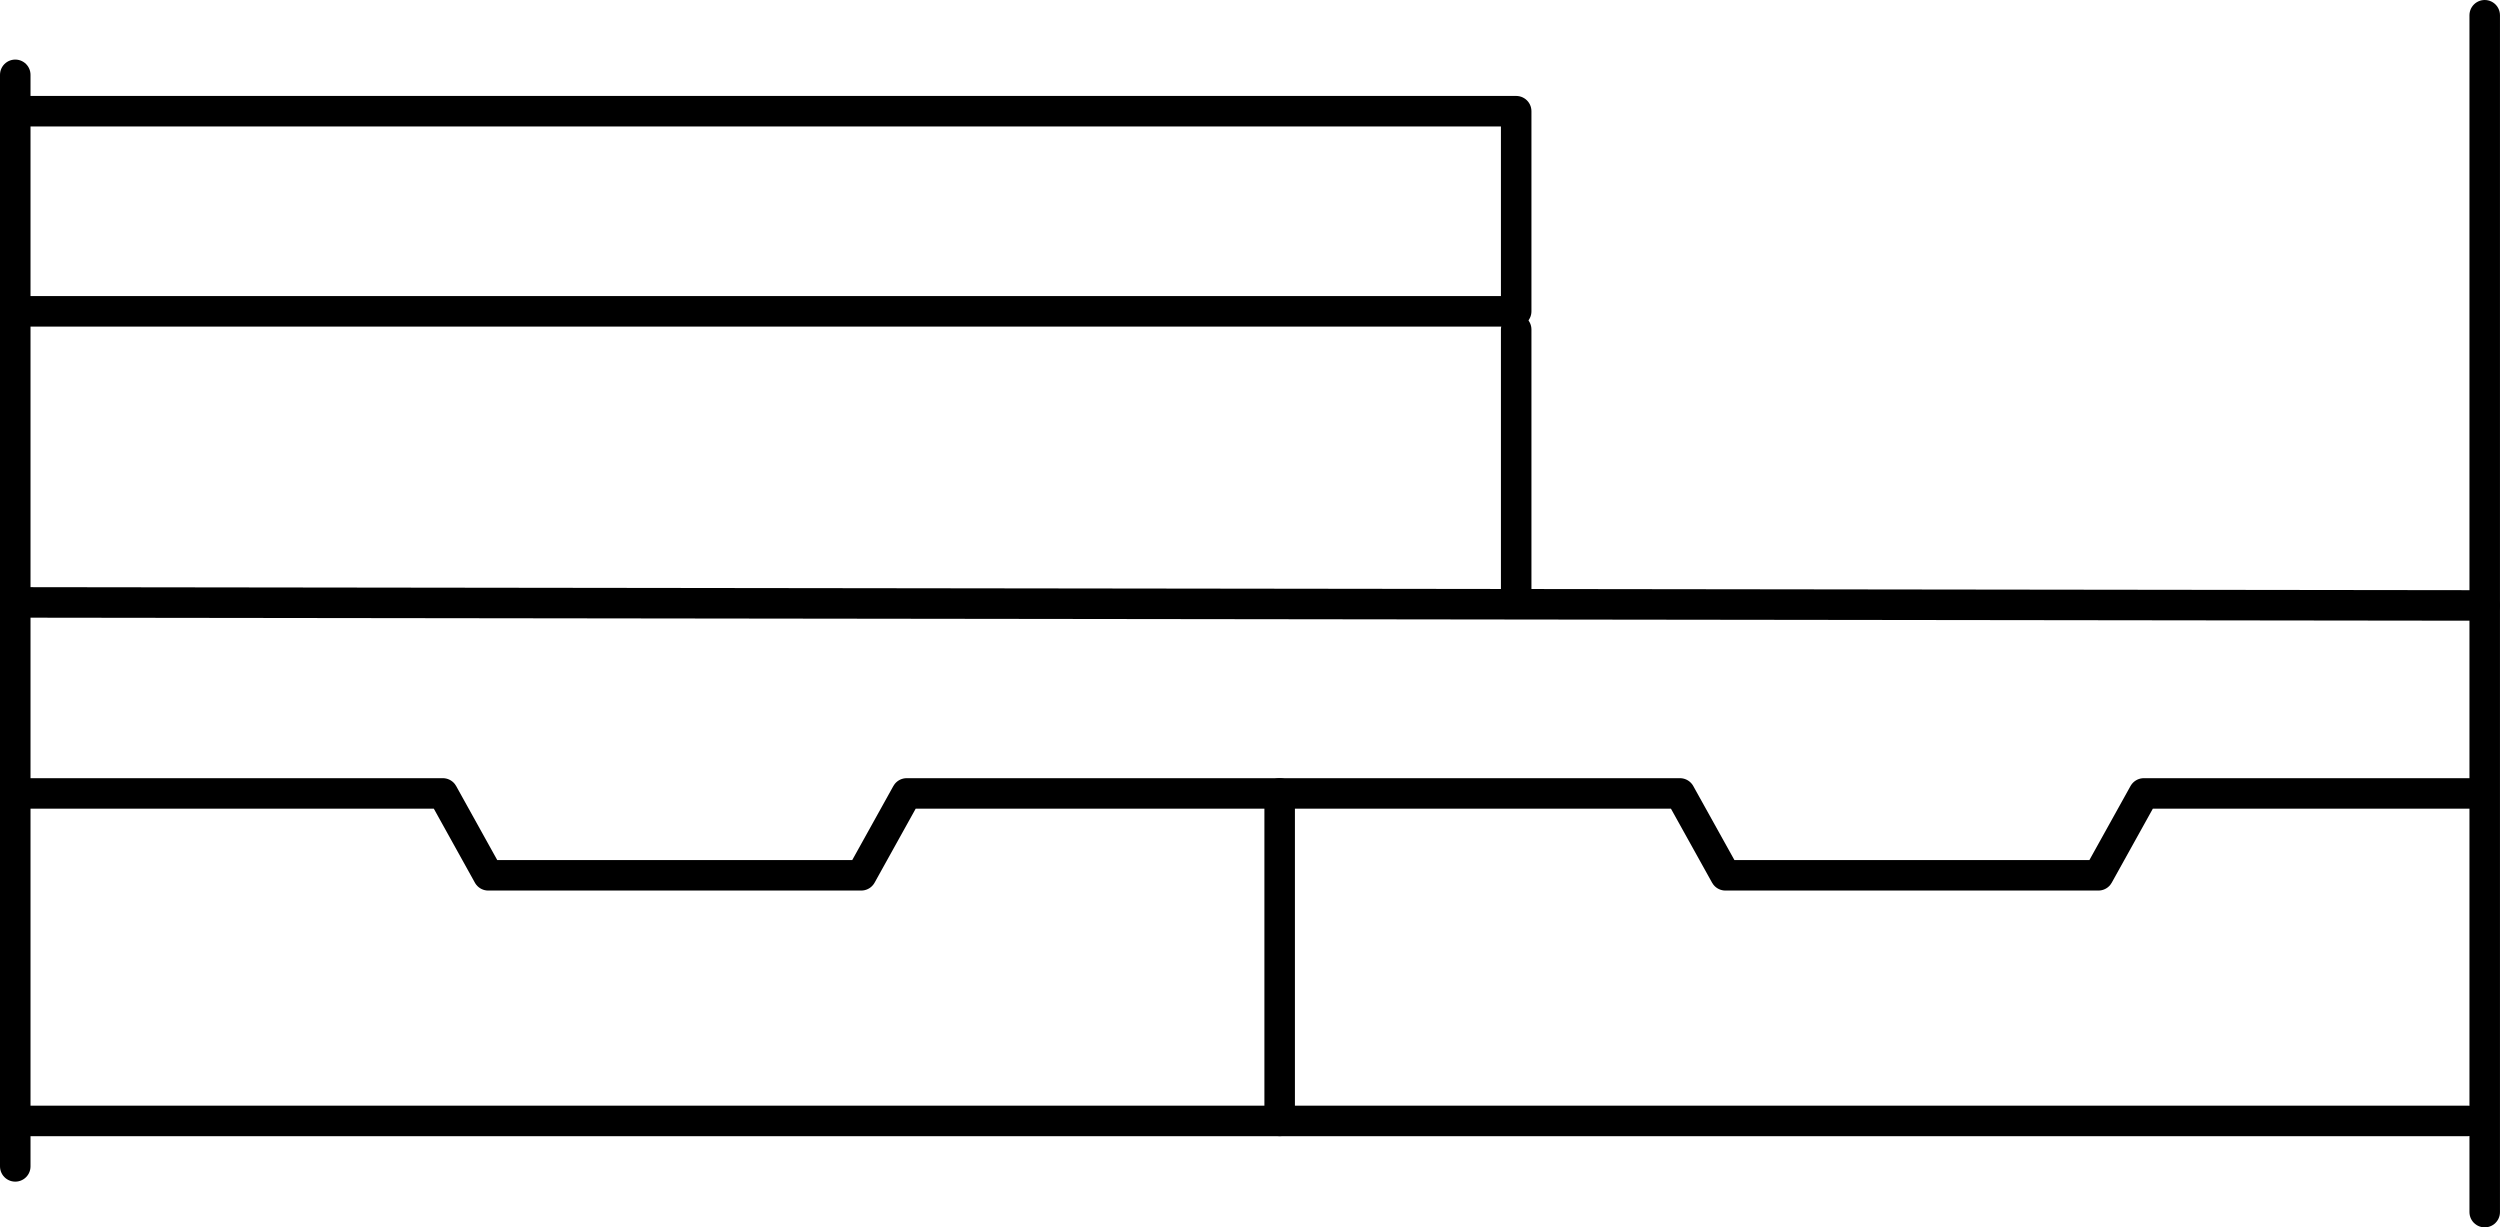 <?xml version="1.0" encoding="utf-8"?>
<svg xmlns="http://www.w3.org/2000/svg" width="81.926" height="40.221" viewBox="0 0 81.926 40.221">
  <g id="Group_13" data-name="Group 13" transform="translate(0.5 0.5)">
    <path id="Path_1" data-name="Path 1" d="M.5.9H49.686V7.458H.5" transform="translate(-0.5 2.244)" fill="none" stroke="#000" stroke-linecap="round" stroke-linejoin="round" stroke-width="1"/>
    <line id="Line_1" data-name="Line 1" y1="35.771" transform="translate(0 1.952)" fill="none" stroke="#000" stroke-linecap="round" stroke-linejoin="round" stroke-width="1"/>
    <line id="Line_2" data-name="Line 2" x1="79.936" transform="translate(0.436 36.233)" fill="none" stroke="#000" stroke-linecap="round" stroke-linejoin="round" stroke-width="1"/>
    <line id="Line_3" data-name="Line 3" y2="39.221" transform="translate(80.925 0)" fill="none" stroke="#000" stroke-linecap="round" stroke-linejoin="round" stroke-width="1"/>
    <line id="Line_4" data-name="Line 4" y2="8.943" transform="translate(49.186 10.298)" fill="none" stroke="#000" stroke-linecap="round" stroke-linejoin="round" stroke-width="1"/>
    <path id="Path_29" data-name="Path 29" d="M0,0,80.923.1" transform="translate(0 19.241)" fill="none" stroke="#000" stroke-linecap="round" stroke-width="1"/>
    <path id="Path_2" data-name="Path 2" d="M53.8,8.4H42.719l-1.49,2.683H29.007L27.516,8.4H14.4" transform="translate(27.036 17.101)" fill="none" stroke="#000" stroke-linecap="round" stroke-linejoin="round" stroke-width="1"/>
    <path id="Path_3" data-name="Path 3" d="M.5,8.4H14.511L16,11.083H28.223L29.713,8.4H41.935V19.131" transform="translate(-0.5 17.101)" fill="none" stroke="#000" stroke-linecap="round" stroke-linejoin="round" stroke-width="1"/>
  </g>
</svg>
